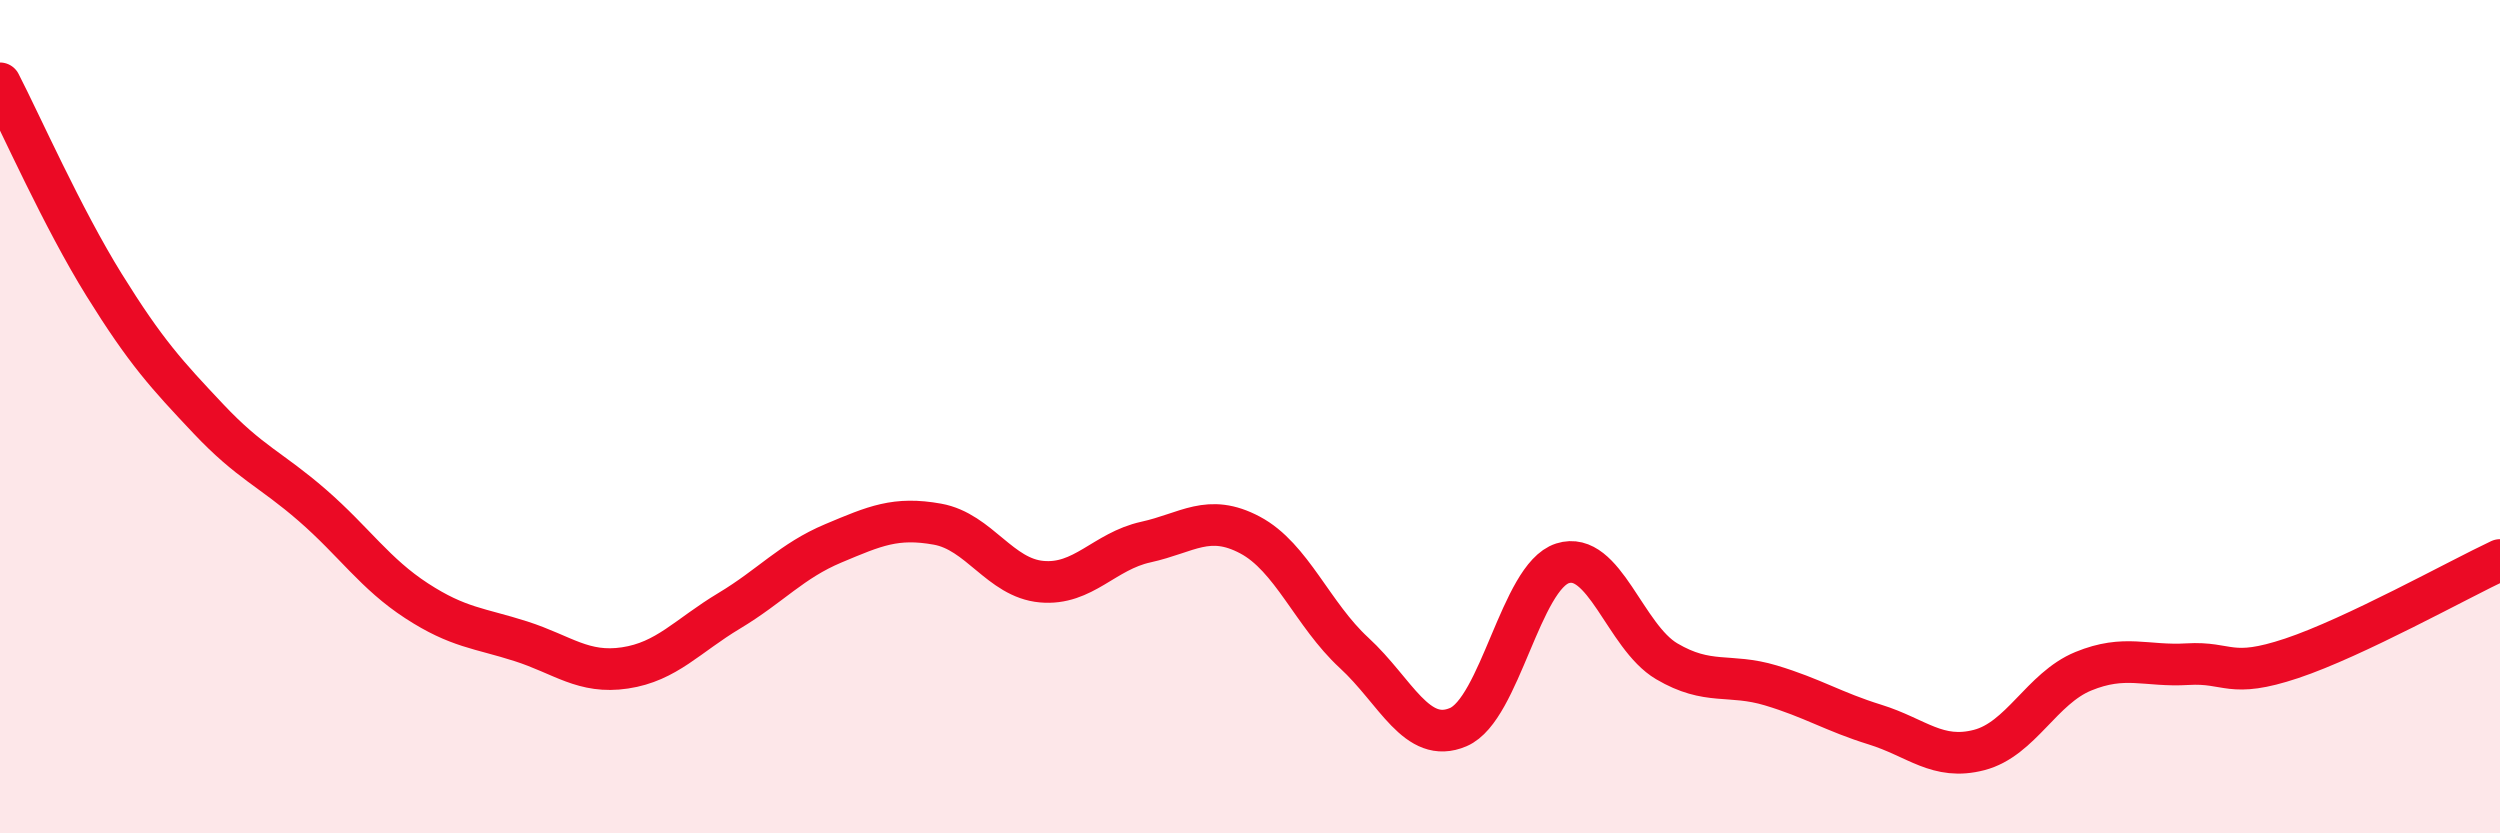 
    <svg width="60" height="20" viewBox="0 0 60 20" xmlns="http://www.w3.org/2000/svg">
      <path
        d="M 0,2 C 0.5,2.97 1.5,5.23 2.5,6.84 C 3.5,8.45 4,8.99 5,10.05 C 6,11.11 6.5,11.26 7.5,12.13 C 8.5,13 9,13.77 10,14.42 C 11,15.07 11.5,15.07 12.5,15.39 C 13.5,15.71 14,16.18 15,16.03 C 16,15.88 16.5,15.26 17.5,14.66 C 18.5,14.06 19,13.46 20,13.04 C 21,12.62 21.5,12.4 22.5,12.58 C 23.5,12.76 24,13.87 25,13.96 C 26,14.05 26.5,13.23 27.5,13.01 C 28.5,12.79 29,12.31 30,12.84 C 31,13.37 31.5,14.75 32.5,15.67 C 33.5,16.59 34,17.88 35,17.45 C 36,17.02 36.5,13.84 37.5,13.52 C 38.5,13.2 39,15.28 40,15.87 C 41,16.46 41.5,16.15 42.5,16.45 C 43.5,16.75 44,17.08 45,17.39 C 46,17.7 46.5,18.26 47.5,18 C 48.5,17.74 49,16.52 50,16.11 C 51,15.7 51.5,16 52.5,15.94 C 53.5,15.88 53.5,16.3 55,15.8 C 56.5,15.3 59,13.91 60,13.44L60 20L0 20Z"
        fill="#EB0A25"
        opacity="0.1"
        stroke-linecap="round"
        stroke-linejoin="round"
      />
      <path
        d="M 0,2 C 0.5,2.97 1.5,5.23 2.5,6.84 C 3.5,8.45 4,8.99 5,10.05 C 6,11.11 6.5,11.26 7.5,12.13 C 8.5,13 9,13.77 10,14.42 C 11,15.07 11.5,15.07 12.5,15.39 C 13.5,15.71 14,16.18 15,16.03 C 16,15.88 16.5,15.26 17.5,14.66 C 18.5,14.06 19,13.46 20,13.04 C 21,12.62 21.5,12.4 22.5,12.58 C 23.5,12.76 24,13.87 25,13.96 C 26,14.05 26.5,13.23 27.5,13.01 C 28.5,12.79 29,12.31 30,12.84 C 31,13.37 31.5,14.75 32.5,15.67 C 33.5,16.59 34,17.88 35,17.45 C 36,17.02 36.5,13.84 37.5,13.52 C 38.5,13.2 39,15.28 40,15.87 C 41,16.46 41.5,16.15 42.5,16.45 C 43.5,16.75 44,17.08 45,17.39 C 46,17.7 46.5,18.26 47.5,18 C 48.5,17.74 49,16.52 50,16.11 C 51,15.7 51.5,16 52.5,15.94 C 53.5,15.88 53.5,16.3 55,15.8 C 56.5,15.3 59,13.91 60,13.44"
        stroke="#EB0A25"
        stroke-width="1"
        fill="none"
        stroke-linecap="round"
        stroke-linejoin="round"
      />
    </svg>
  